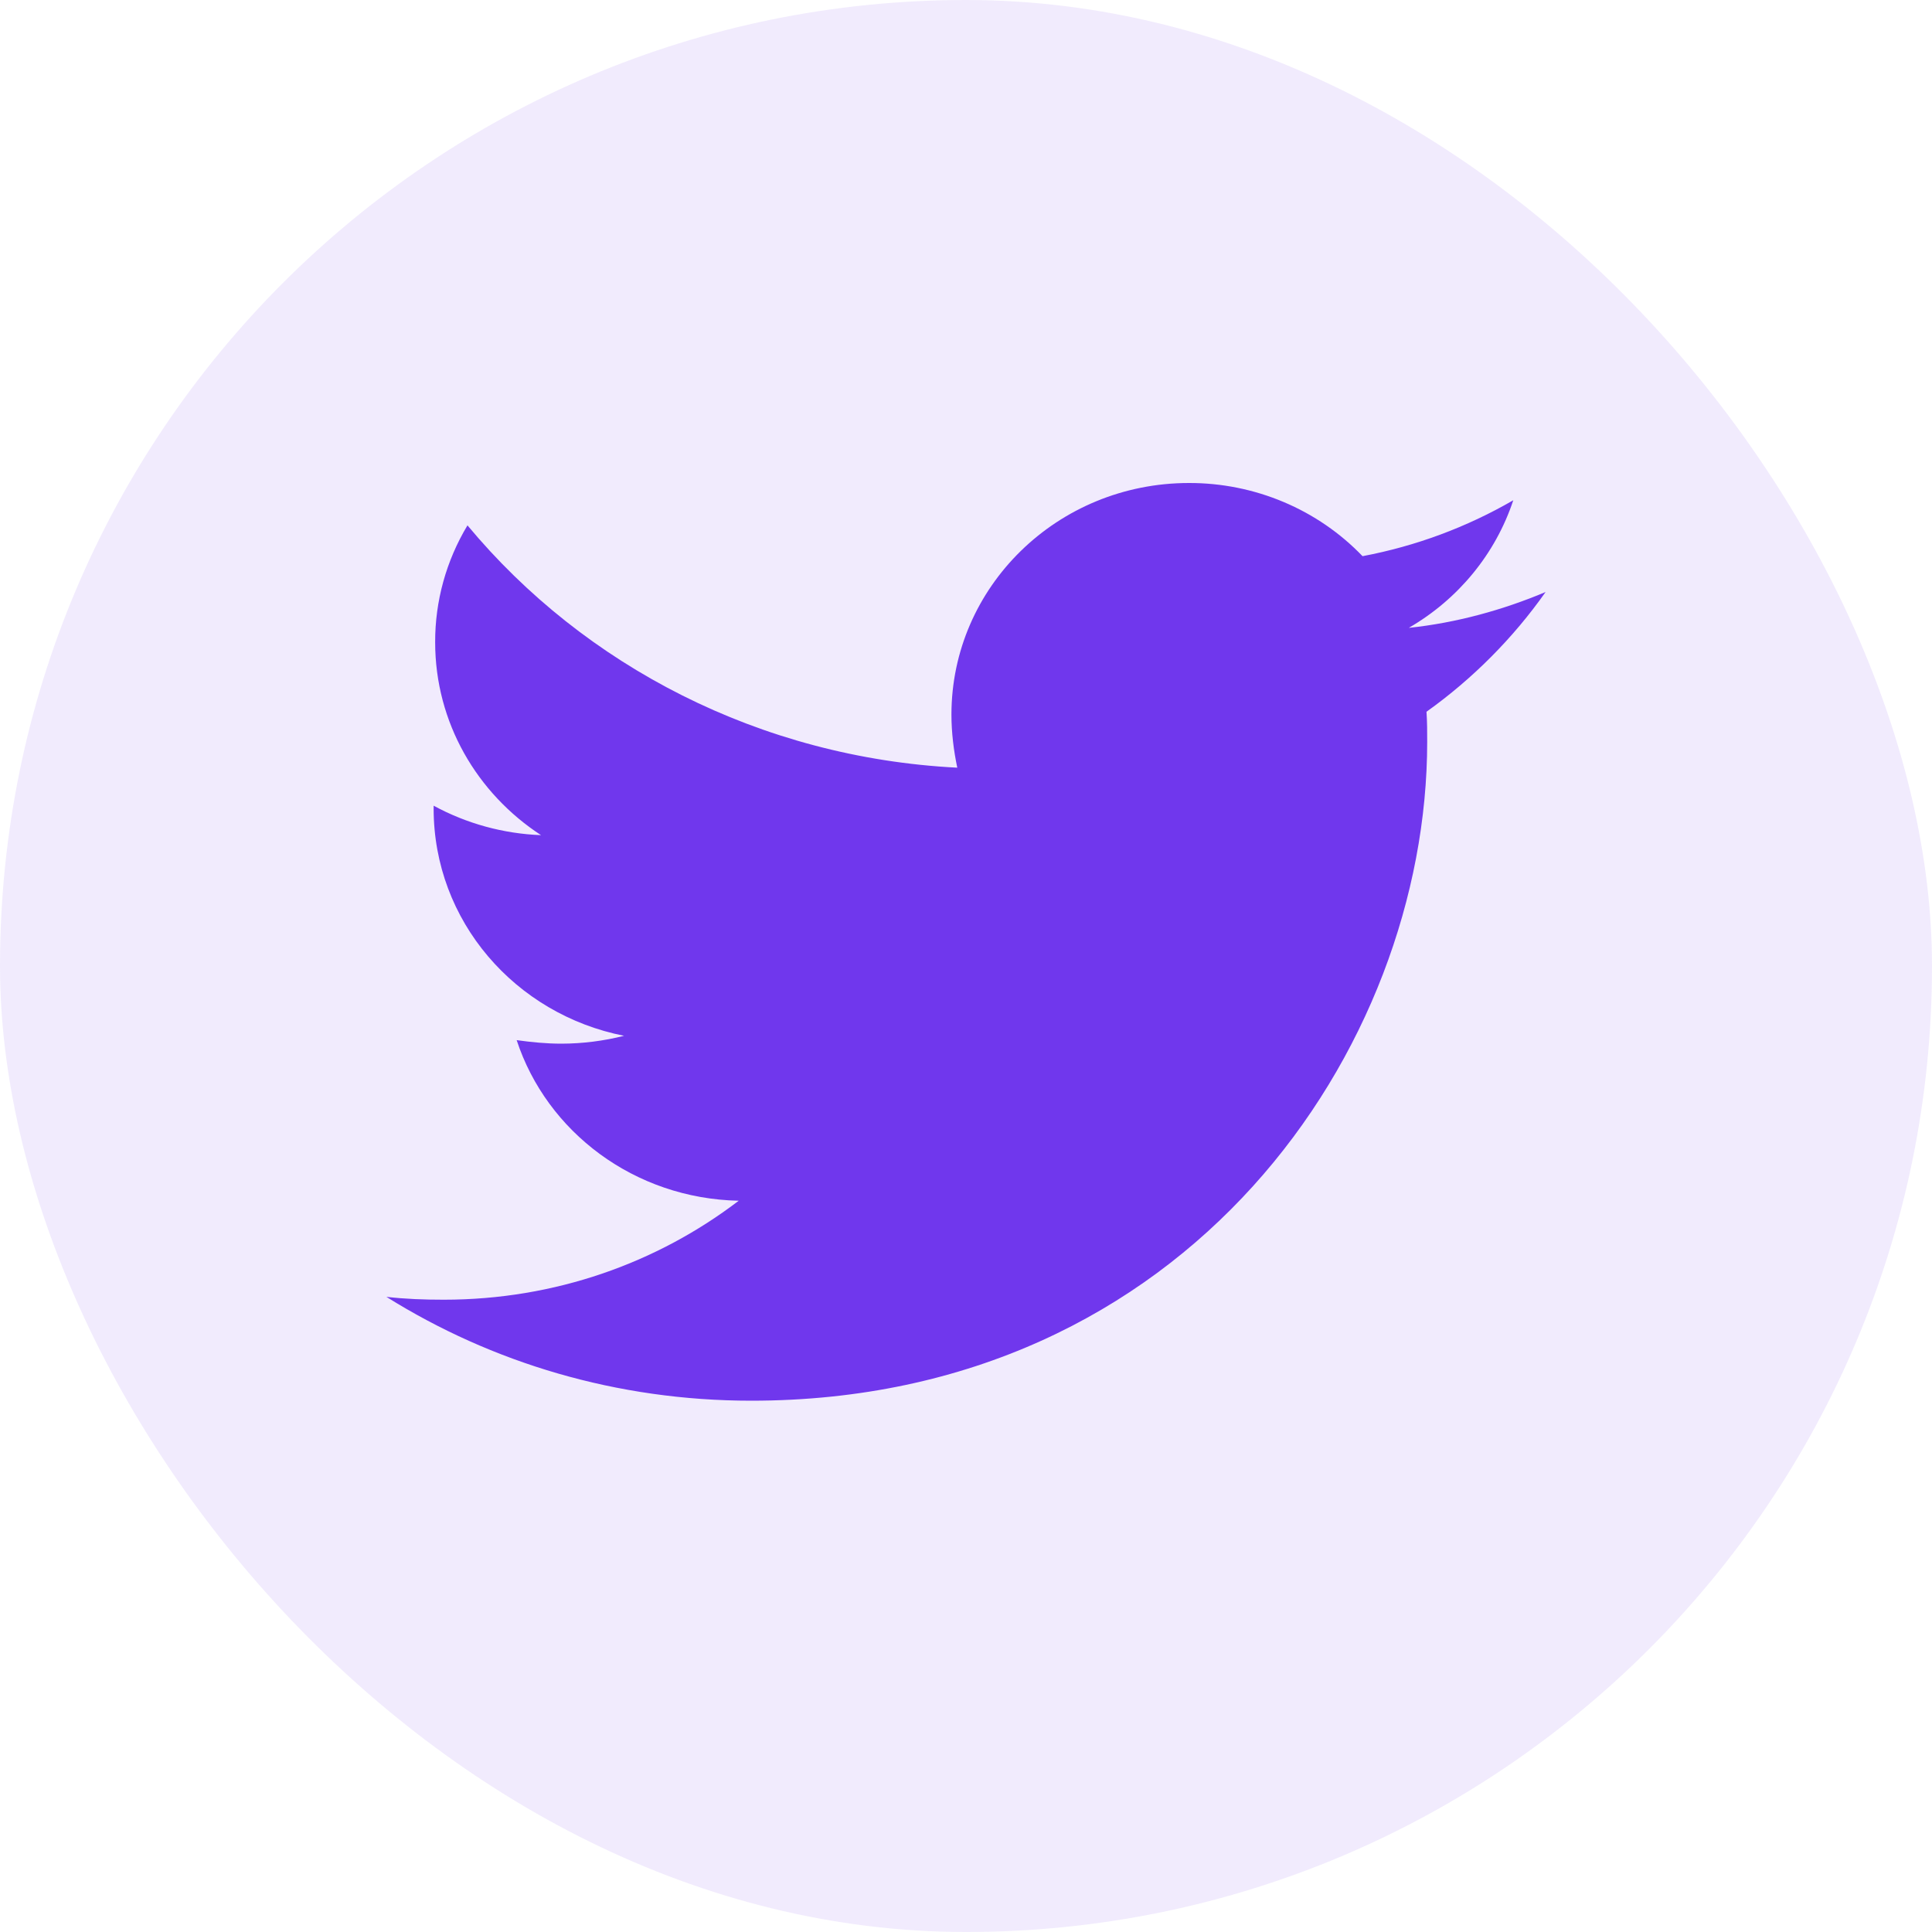 <?xml version="1.0" encoding="UTF-8"?>
<svg xmlns="http://www.w3.org/2000/svg" width="80" height="80" viewBox="0 0 80 80" fill="none">
  <rect width="80" height="80" rx="40" fill="#7037ED" fill-opacity="0.1"></rect>
  <path d="M64 24.514C62.235 25.256 60.314 25.79 58.335 25.998C60.389 24.809 61.928 22.93 62.662 20.714C60.734 21.831 58.622 22.615 56.42 23.03C55.5 22.071 54.387 21.307 53.15 20.786C51.913 20.265 50.58 19.997 49.233 20C43.781 20 39.397 24.306 39.397 29.59C39.397 30.332 39.489 31.074 39.639 31.788C31.477 31.372 24.197 27.572 19.357 21.754C18.475 23.222 18.013 24.893 18.019 26.594C18.019 29.922 19.755 32.856 22.403 34.582C20.843 34.522 19.319 34.104 17.956 33.362V33.48C17.956 38.14 21.336 42.002 25.841 42.89C24.995 43.104 24.125 43.214 23.251 43.216C22.611 43.216 22.005 43.154 21.394 43.07C22.64 46.87 26.268 49.63 30.589 49.72C27.208 52.3 22.974 53.818 18.377 53.818C17.552 53.818 16.79 53.79 16 53.7C20.361 56.426 25.535 58 31.108 58C49.198 58 59.097 43.396 59.097 30.72C59.097 30.304 59.097 29.888 59.068 29.472C60.983 28.106 62.662 26.414 64 24.514Z" fill="#7037ED"></path>
</svg>
